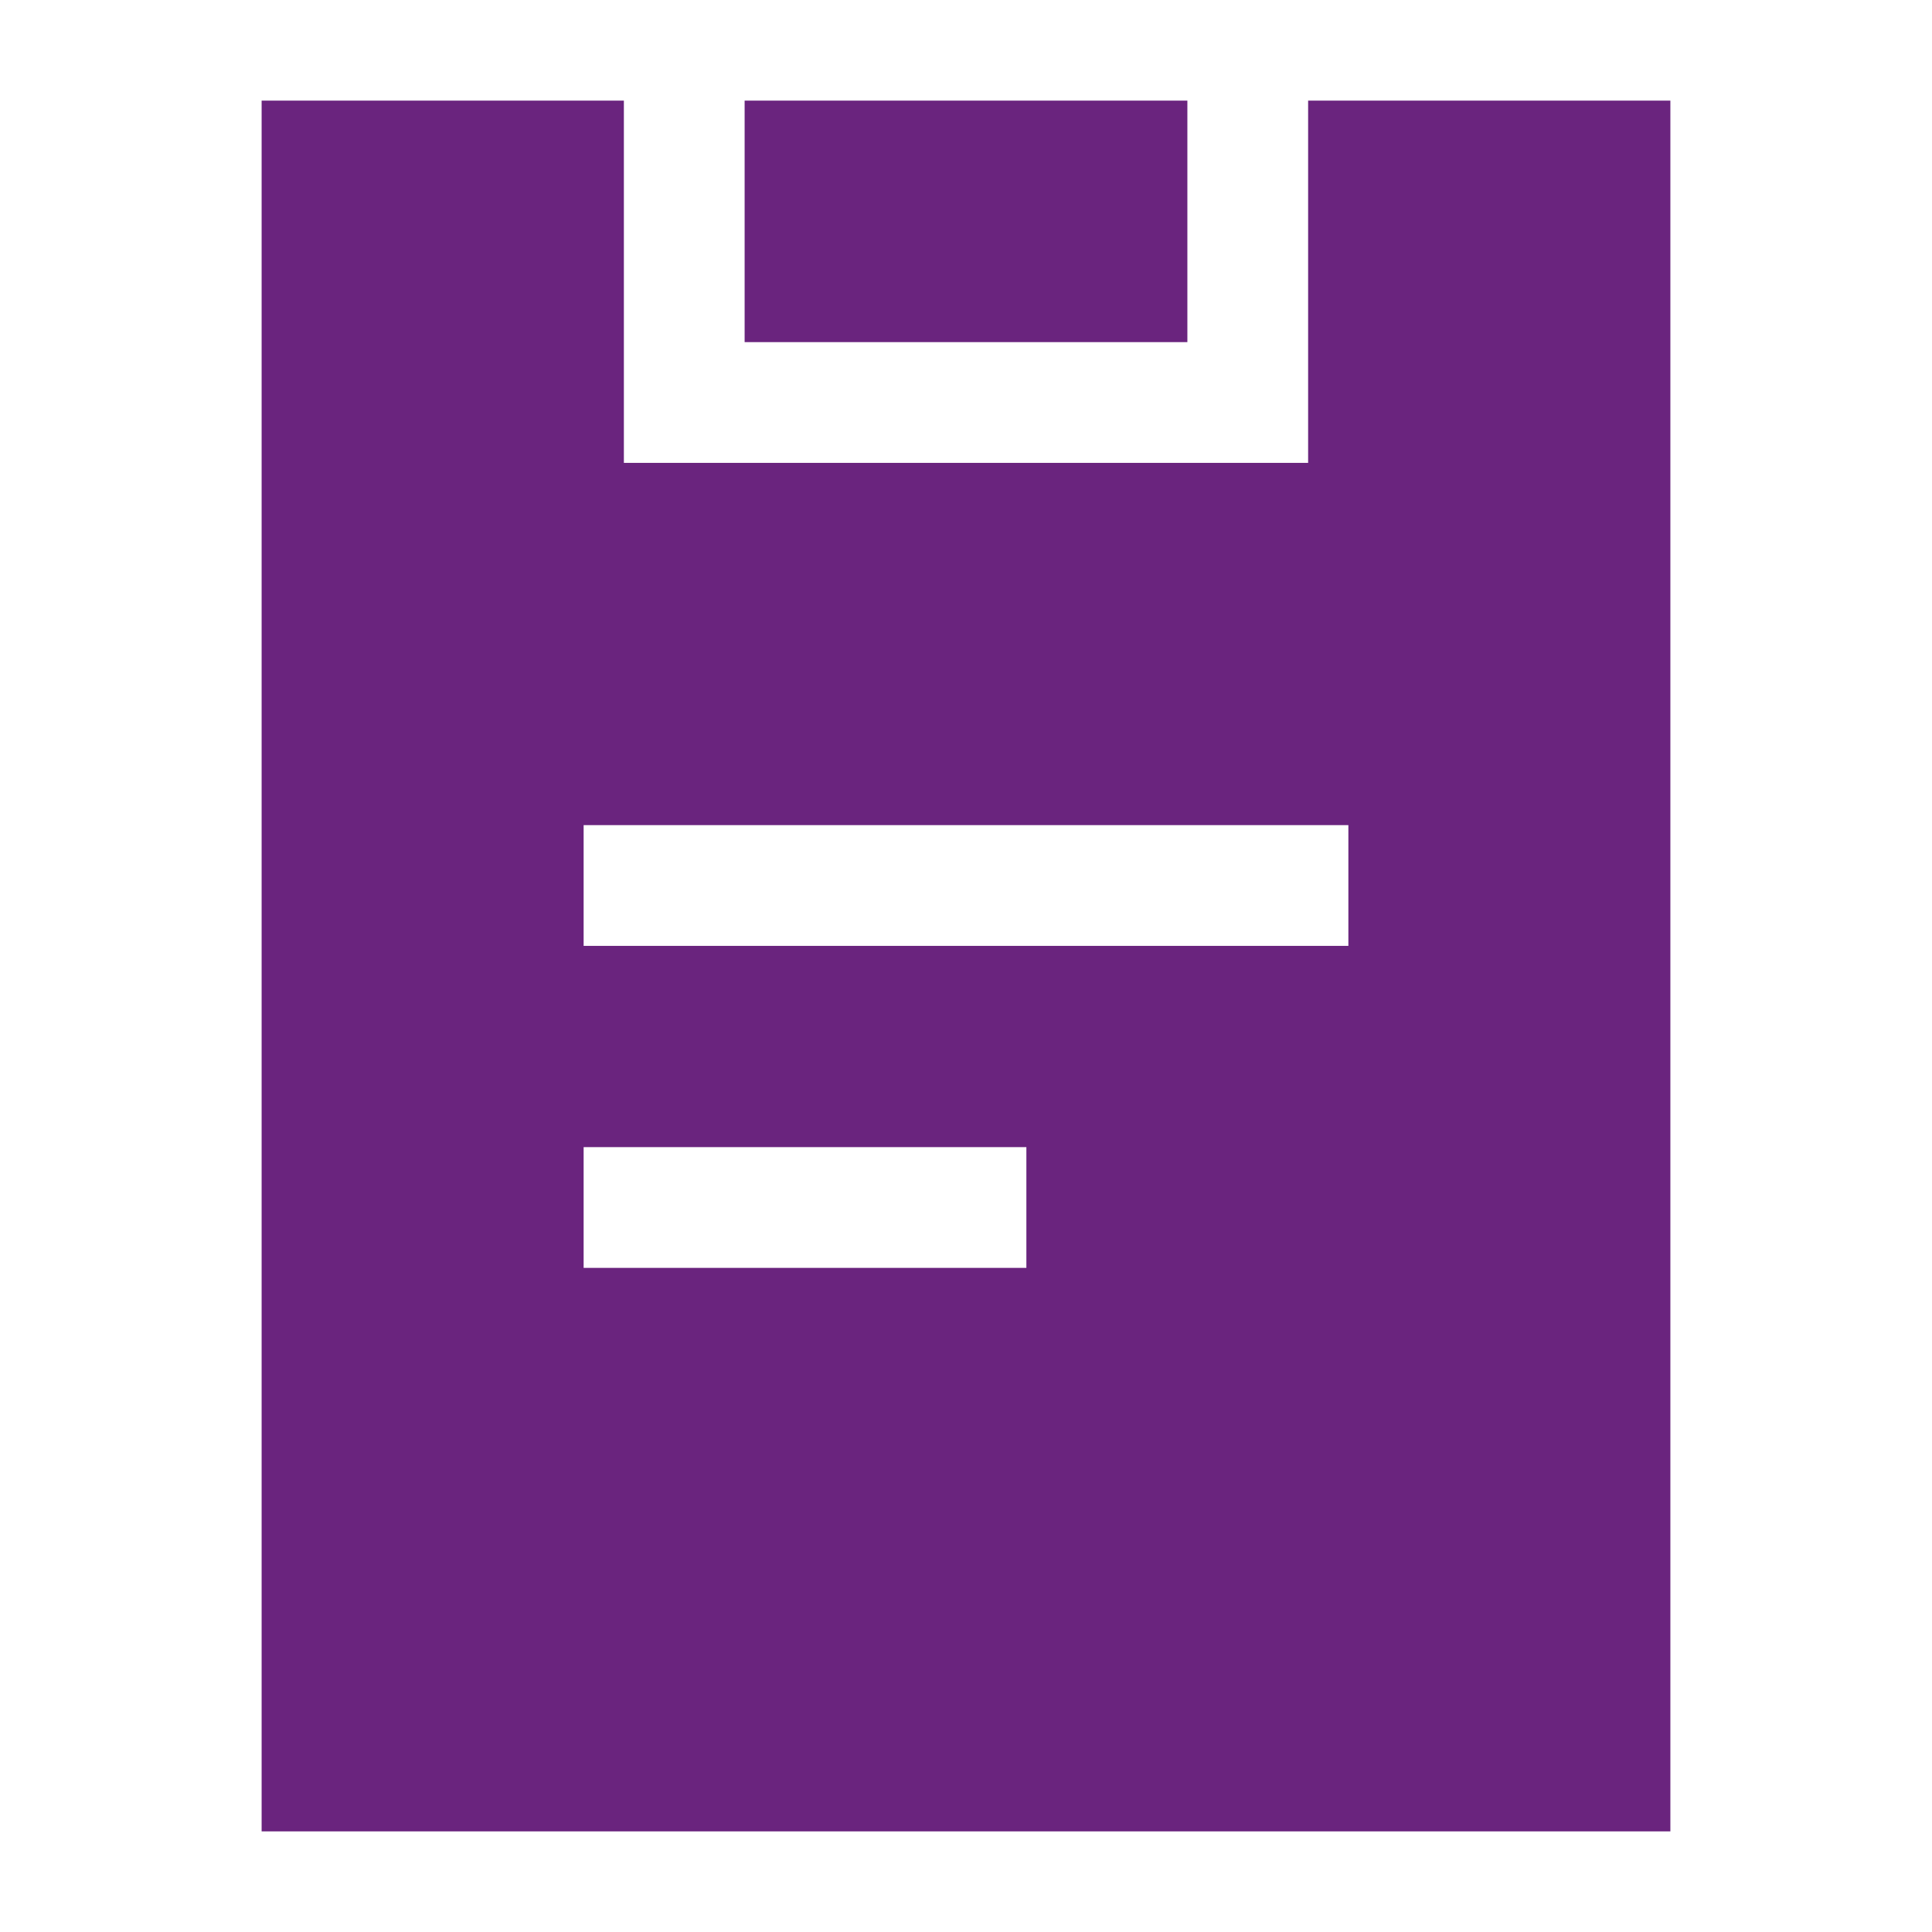 <?xml version="1.0" encoding="UTF-8"?> <svg xmlns="http://www.w3.org/2000/svg" viewBox="0 0 24 24" width="48" height="48" color="#6a247e" fill="none"><path d="M7.75 5.75L16.25 5.75V1.25L20.75 1.25L20.75 22.75L3.25 22.75L3.25 1.25L7.75 1.25L7.75 5.75ZM7.25 14.25V15.75H12.75V14.25H7.25ZM7.25 10.25L7.25 11.75L16.75 11.75V10.25L7.25 10.25ZM14.75 4.25L9.25 4.25V1.25L14.75 1.25V4.25Z" fill="#6a247e"></path></svg> 